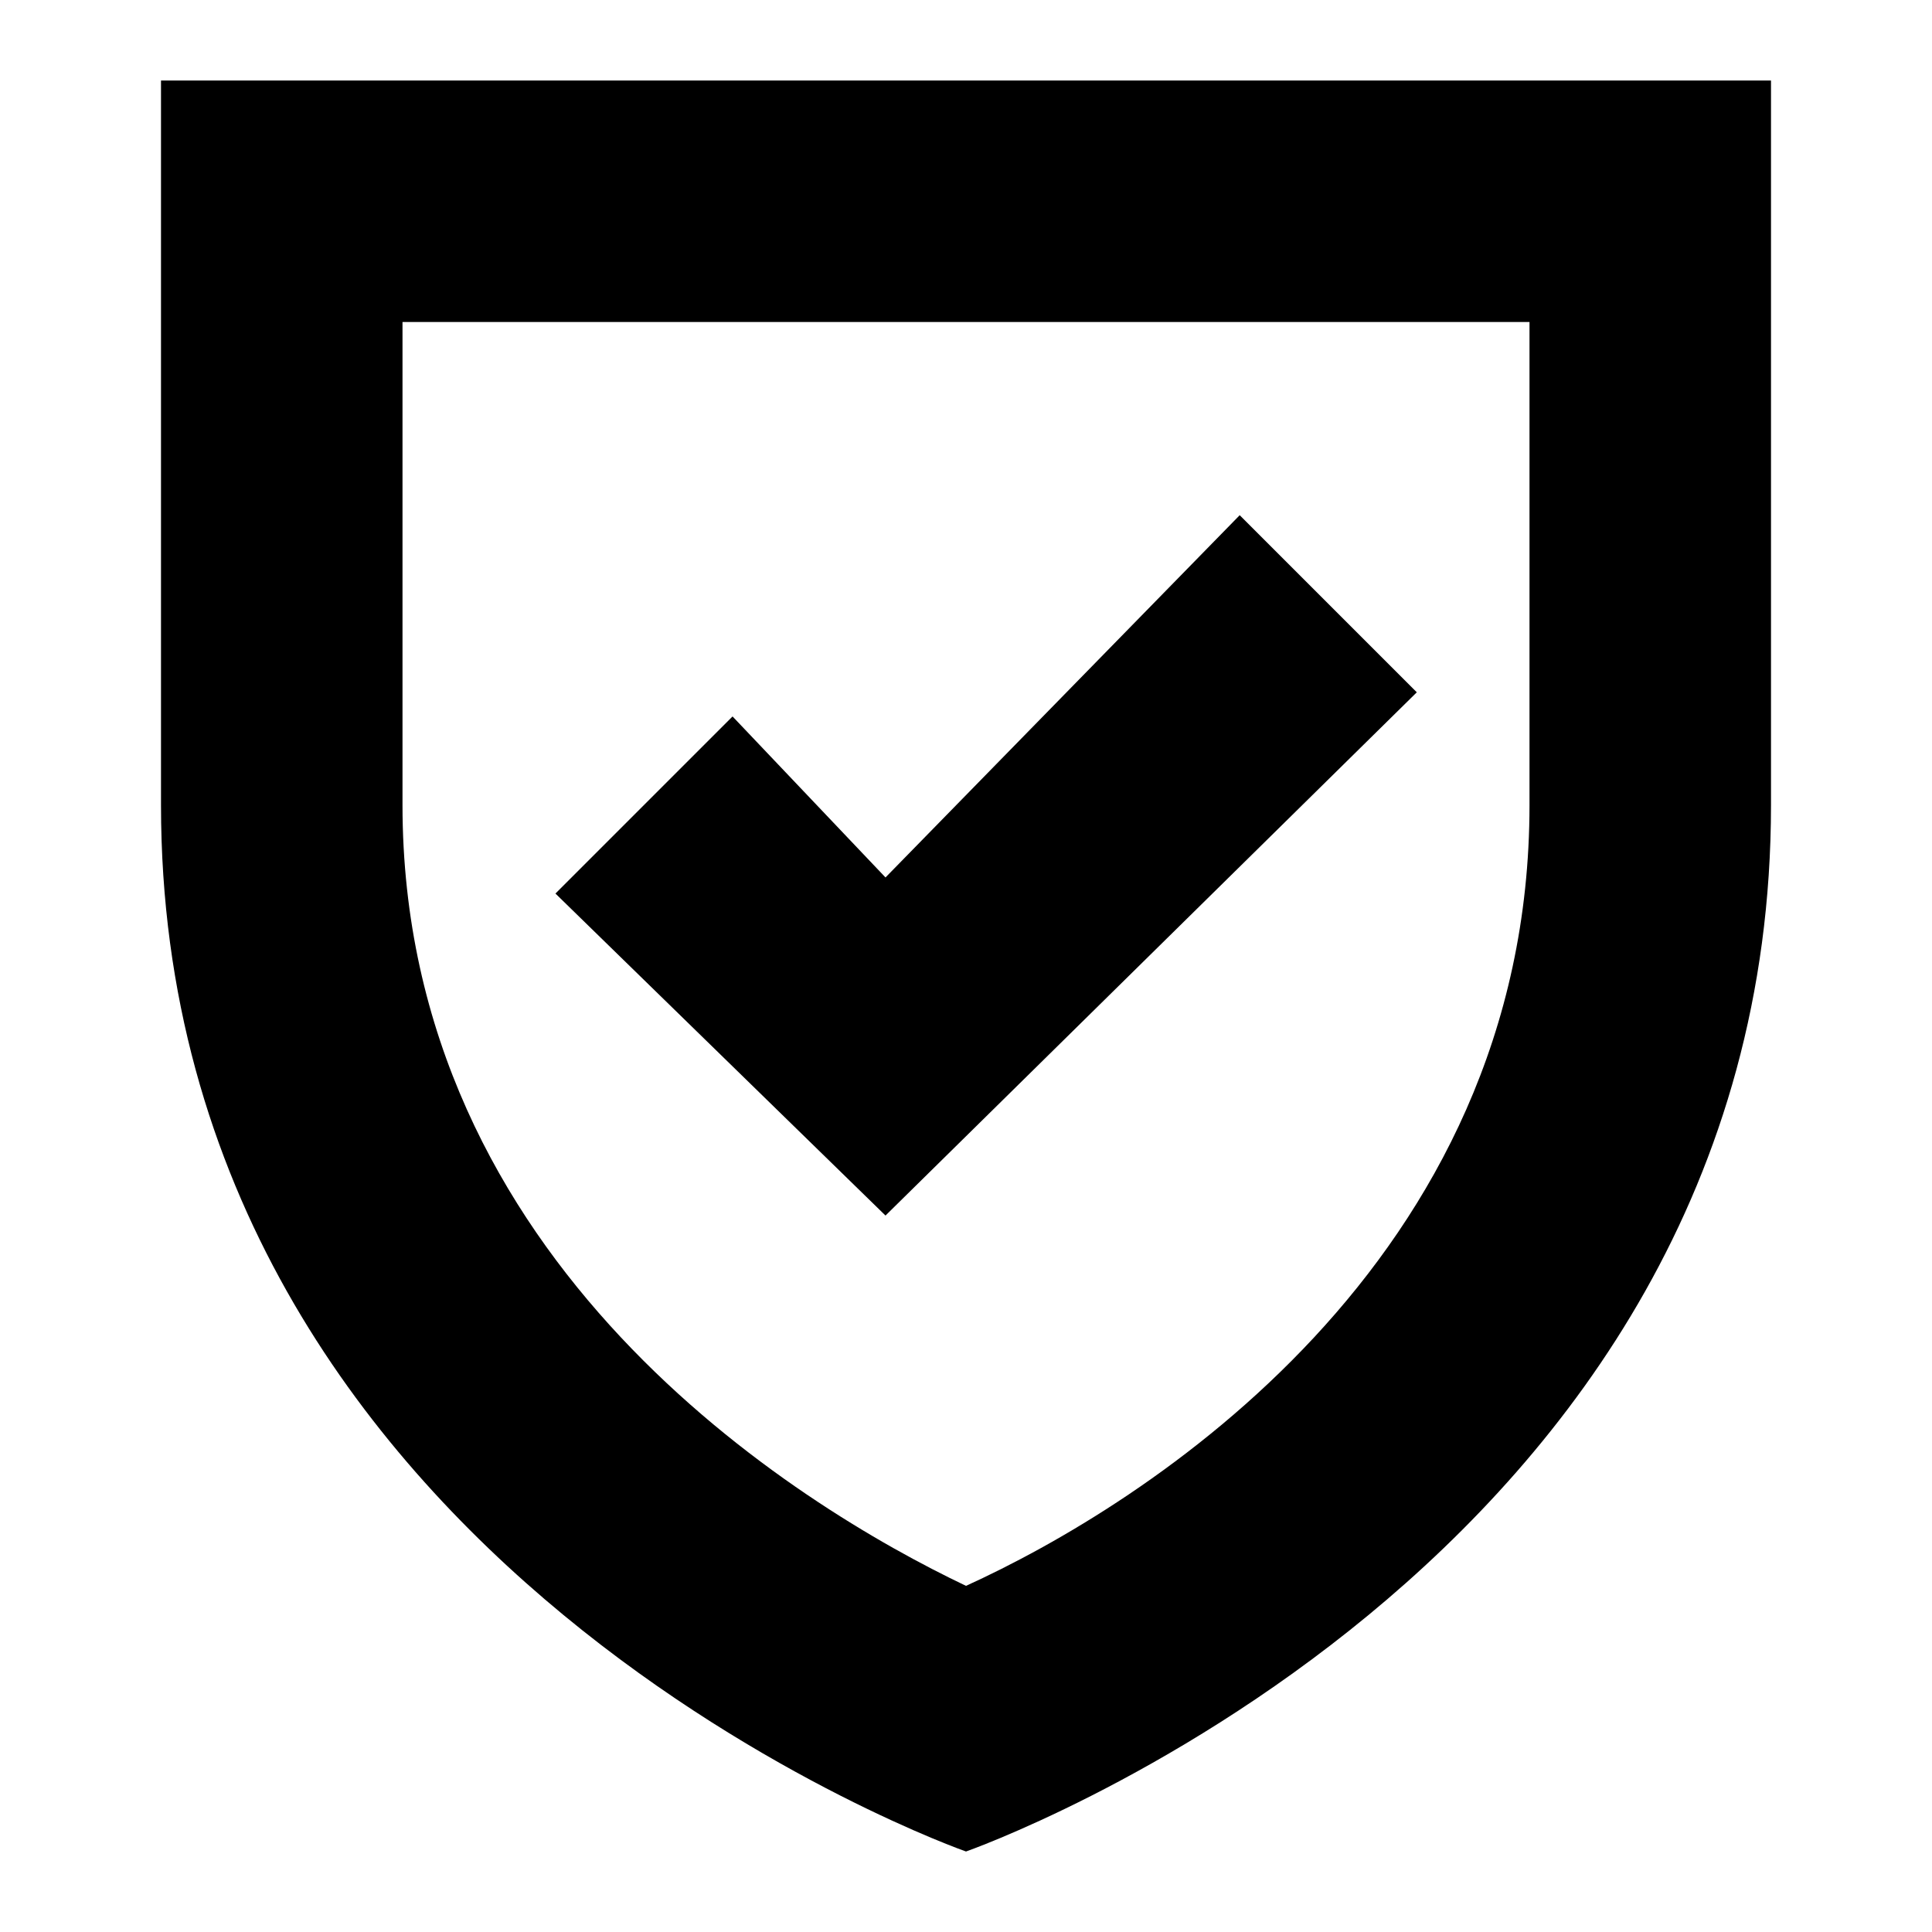<svg width="24" height="24" viewBox="0 0 24 24" fill="none" xmlns="http://www.w3.org/2000/svg">
  <title>Shield check (outlined)</title>
  <g transform="matrix(
          1 0
          0 1
          2 1
        )"><path fill-rule="evenodd" clip-rule="evenodd" d="M 0 9 L 0 0 L 20 0 L 20 9 C 20 18.5 10 22 10 22 C 10 22 0 18.5 0 9 Z M 10 18.7 C 12.2 17.7 17 14.7 17 9 L 17 3 L 3 3 L 3 9 C 3 14.7 7.9 17.7 10 18.7 Z M 13.4 5.4 L 15.6 7.6 L 9 14.1 L 4.9 10.1 L 7.1 7.9 L 9 9.9 L 13.4 5.4 Z" fill="currentColor"/></g>
</svg>